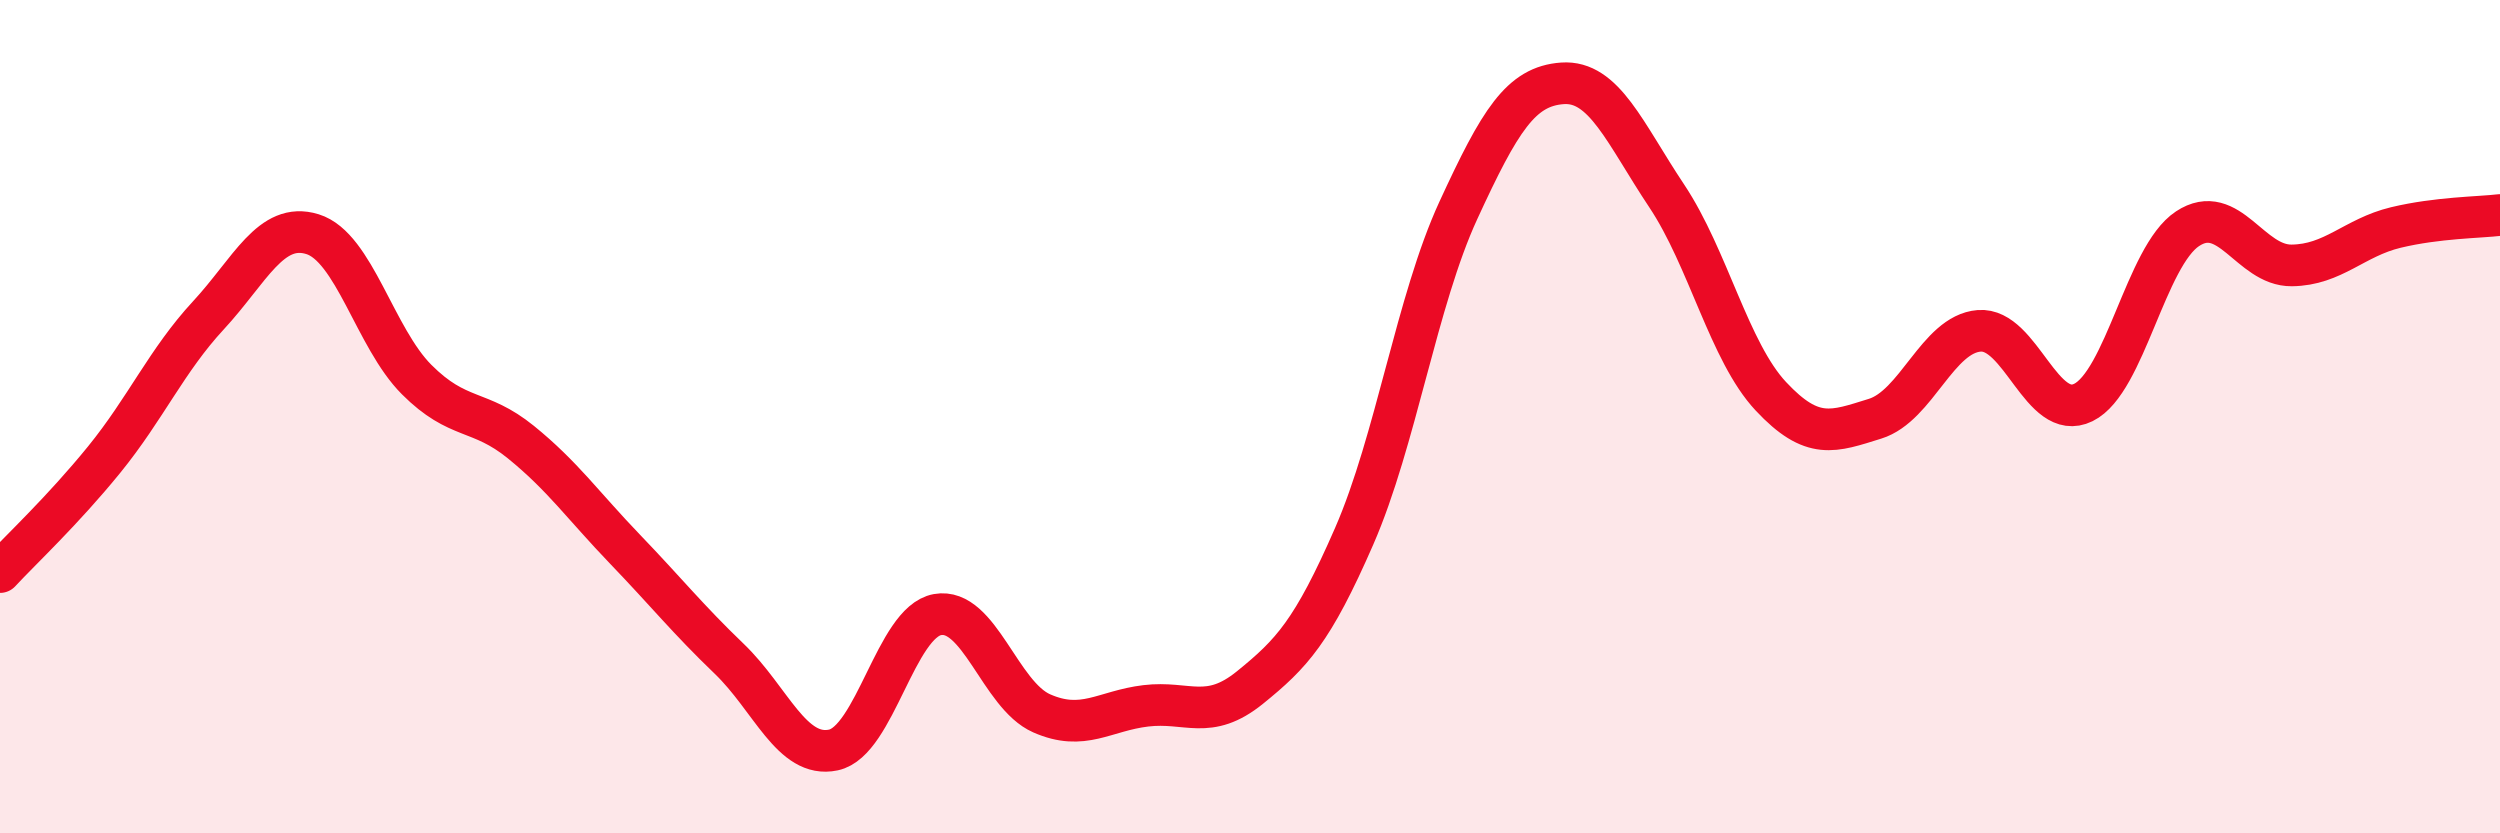 
    <svg width="60" height="20" viewBox="0 0 60 20" xmlns="http://www.w3.org/2000/svg">
      <path
        d="M 0,13.73 C 0.5,13.19 1.5,12.26 2.5,11.03 C 3.5,9.8 4,8.65 5,7.57 C 6,6.49 6.5,5.31 7.5,5.62 C 8.5,5.93 9,8.11 10,9.11 C 11,10.11 11.5,9.8 12.5,10.61 C 13.5,11.42 14,12.14 15,13.18 C 16,14.22 16.5,14.85 17.5,15.81 C 18.5,16.77 19,18.21 20,18 C 21,17.79 21.5,14.93 22.5,14.75 C 23.5,14.57 24,16.68 25,17.12 C 26,17.56 26.5,17.06 27.5,16.94 C 28.5,16.82 29,17.31 30,16.5 C 31,15.69 31.5,15.16 32.5,12.87 C 33.5,10.58 34,7.22 35,5.05 C 36,2.88 36.5,2.07 37.5,2 C 38.5,1.93 39,3.2 40,4.7 C 41,6.2 41.5,8.44 42.5,9.51 C 43.5,10.58 44,10.36 45,10.05 C 46,9.74 46.5,8.02 47.5,7.94 C 48.5,7.86 49,10.15 50,9.66 C 51,9.17 51.5,6.15 52.5,5.49 C 53.5,4.83 54,6.38 55,6.37 C 56,6.36 56.5,5.7 57.5,5.46 C 58.5,5.22 59.5,5.22 60,5.16L60 20L0 20Z"
        fill="#EB0A25"
        opacity="0.1"
        stroke-linecap="round"
        stroke-linejoin="round"
      />
      <path
        d="M 0,13.73 C 0.5,13.19 1.5,12.26 2.5,11.03 C 3.5,9.8 4,8.65 5,7.57 C 6,6.49 6.5,5.31 7.5,5.62 C 8.5,5.93 9,8.11 10,9.11 C 11,10.11 11.5,9.8 12.5,10.61 C 13.5,11.42 14,12.14 15,13.18 C 16,14.22 16.5,14.85 17.5,15.81 C 18.5,16.77 19,18.21 20,18 C 21,17.79 21.5,14.93 22.5,14.75 C 23.5,14.57 24,16.68 25,17.12 C 26,17.56 26.5,17.06 27.5,16.94 C 28.5,16.82 29,17.31 30,16.5 C 31,15.69 31.5,15.16 32.5,12.87 C 33.5,10.58 34,7.22 35,5.05 C 36,2.88 36.5,2.07 37.5,2 C 38.5,1.93 39,3.2 40,4.7 C 41,6.2 41.5,8.44 42.5,9.51 C 43.5,10.58 44,10.36 45,10.05 C 46,9.74 46.5,8.02 47.5,7.94 C 48.5,7.86 49,10.15 50,9.66 C 51,9.17 51.5,6.15 52.5,5.49 C 53.5,4.83 54,6.38 55,6.37 C 56,6.36 56.5,5.7 57.5,5.46 C 58.5,5.22 59.5,5.22 60,5.16"
        stroke="#EB0A25"
        stroke-width="1"
        fill="none"
        stroke-linecap="round"
        stroke-linejoin="round"
      />
    </svg>
  
